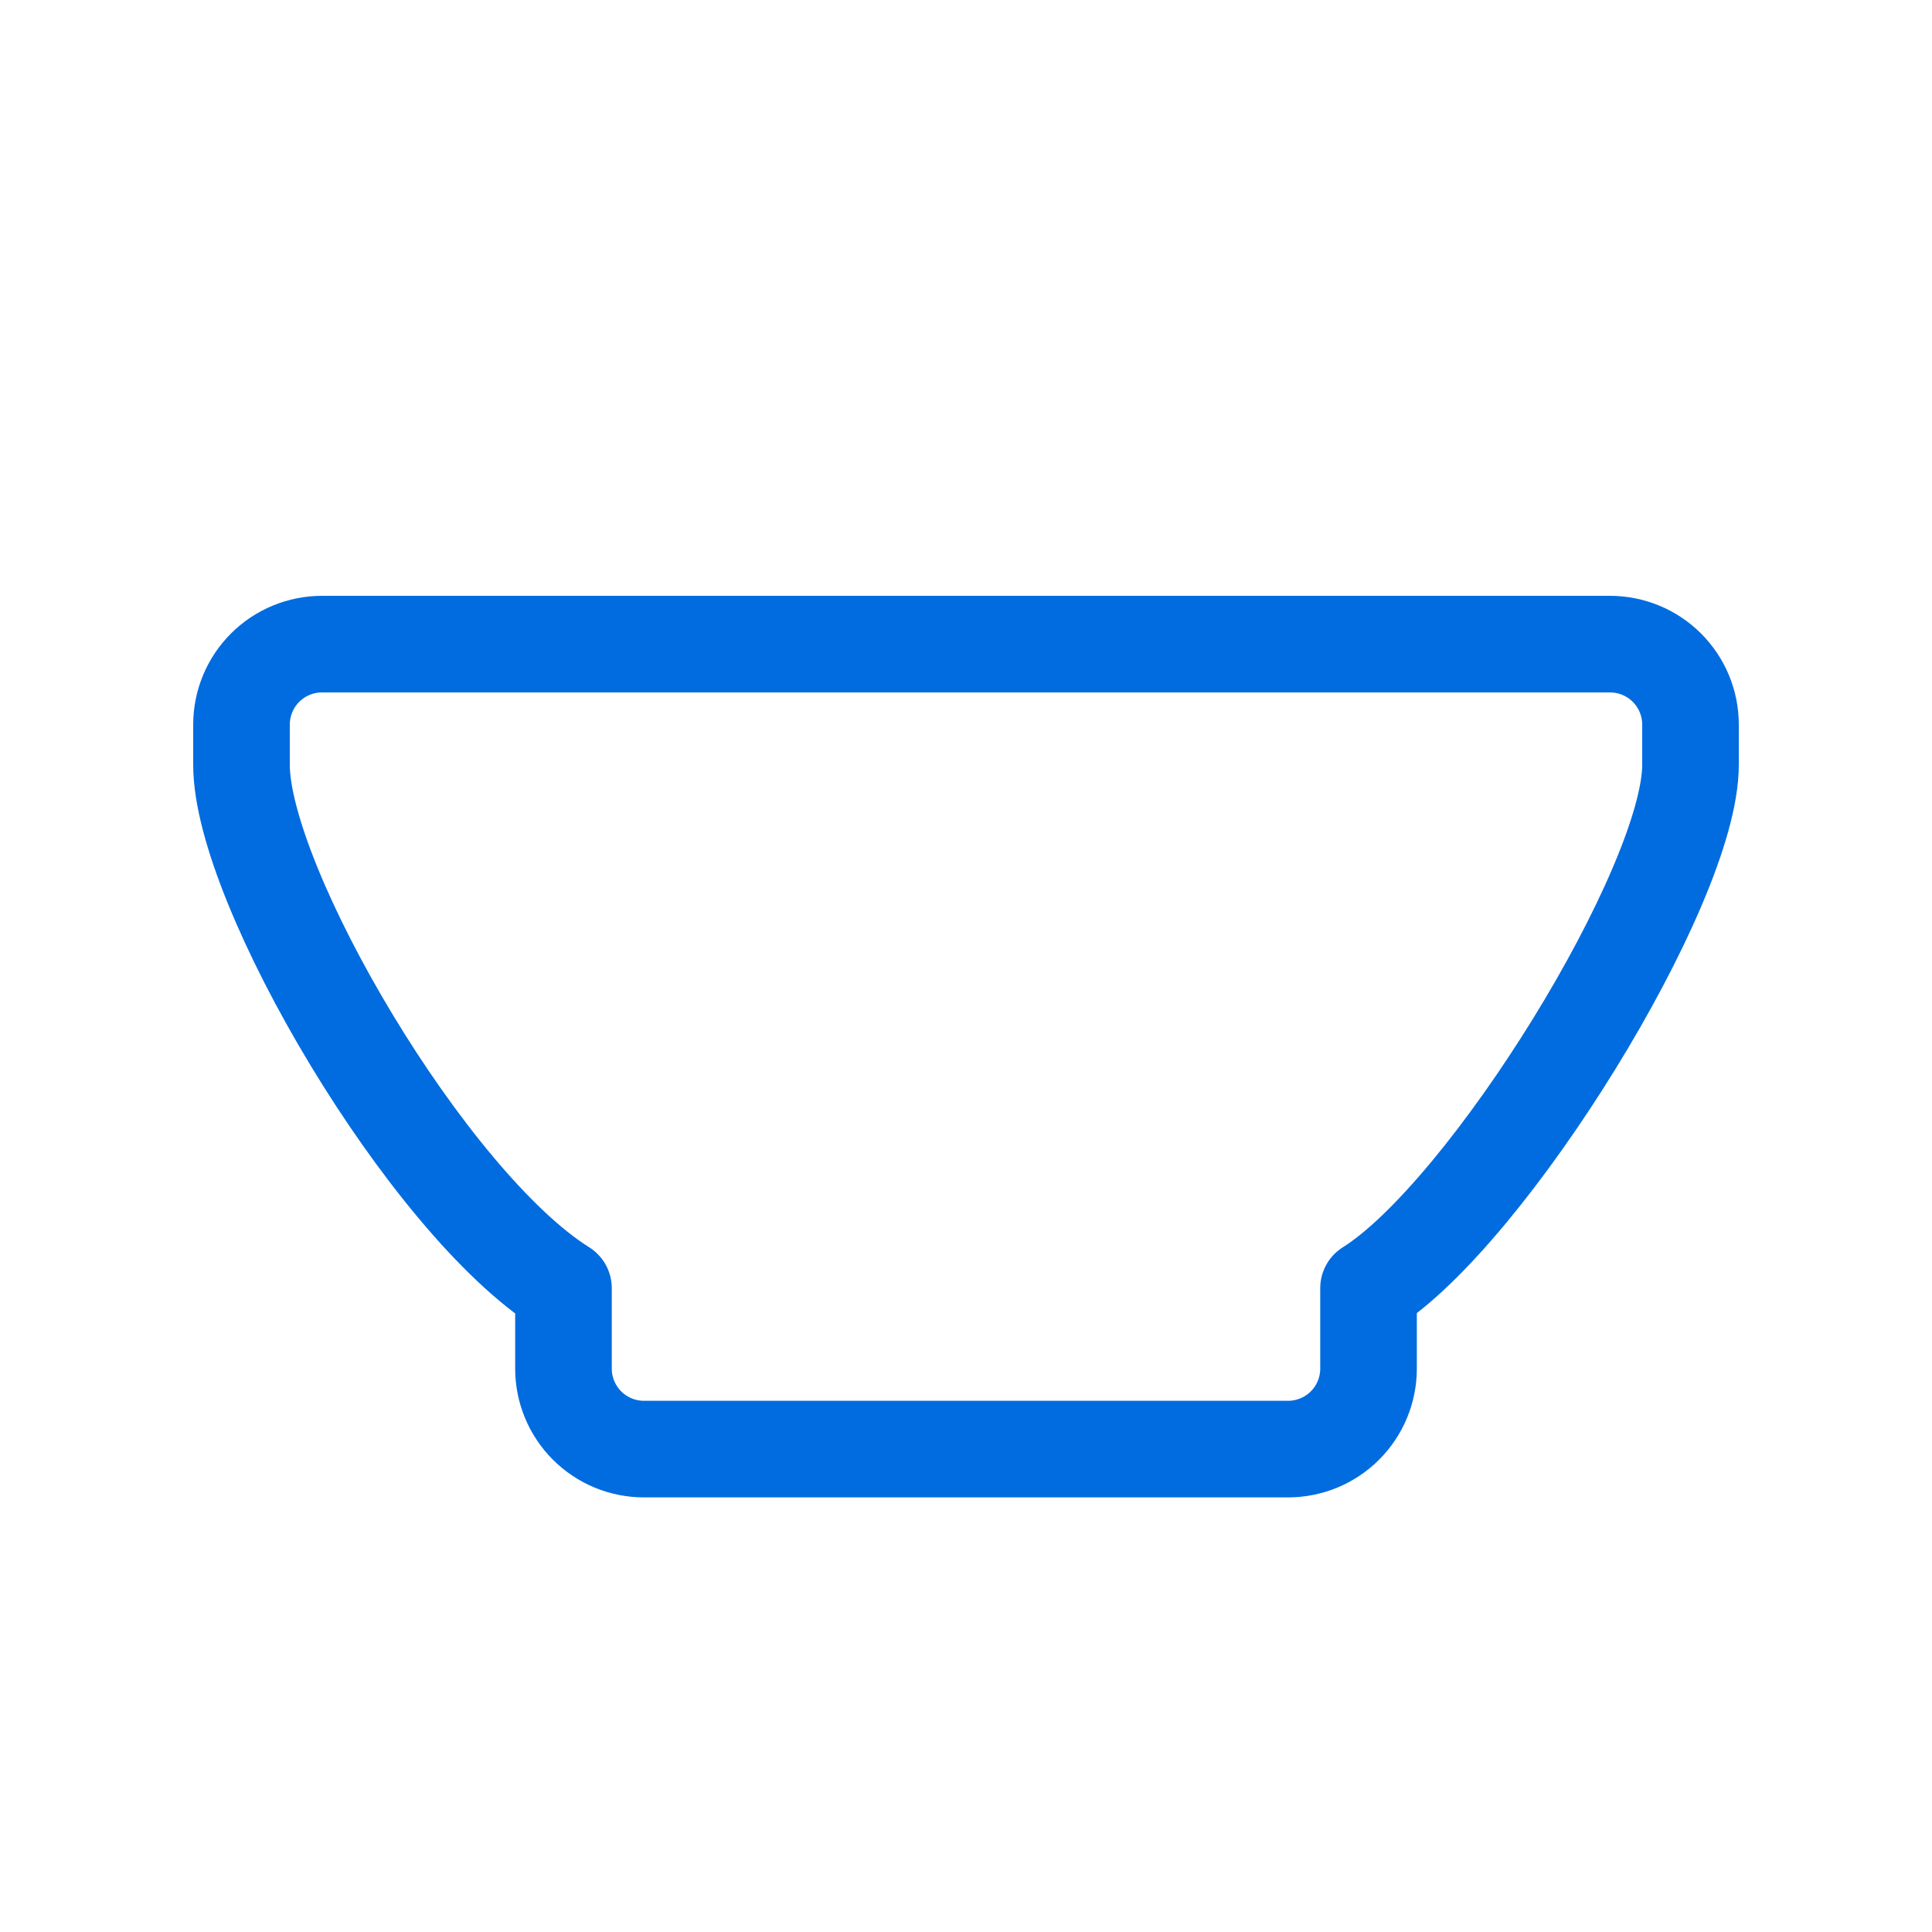 <svg width="20" height="20" viewBox="0 0 20 20" fill="none" xmlns="http://www.w3.org/2000/svg">
<g clip-path="url(#clip0_458_2578)">
<path d="M3.333 6.668H16.667C16.888 6.668 17.1 6.756 17.256 6.912C17.412 7.068 17.5 7.28 17.5 7.501V7.918C17.5 9.168 15.402 12.562 14.167 13.335V14.168C14.167 14.389 14.079 14.601 13.923 14.757C13.766 14.914 13.554 15.001 13.333 15.001H6.667C6.446 15.001 6.234 14.914 6.077 14.757C5.921 14.601 5.833 14.389 5.833 14.168V13.335C4.428 12.456 2.5 9.168 2.5 7.918V7.501C2.5 7.28 2.588 7.068 2.744 6.912C2.9 6.756 3.112 6.668 3.333 6.668Z" stroke="#006CE0" stroke-linecap="round" stroke-linejoin="round"/>
</g>
<defs>
<clipPath id="clip0_458_2578">
<rect width="20" height="20" fill="white"/>
</clipPath>
</defs>
</svg>

